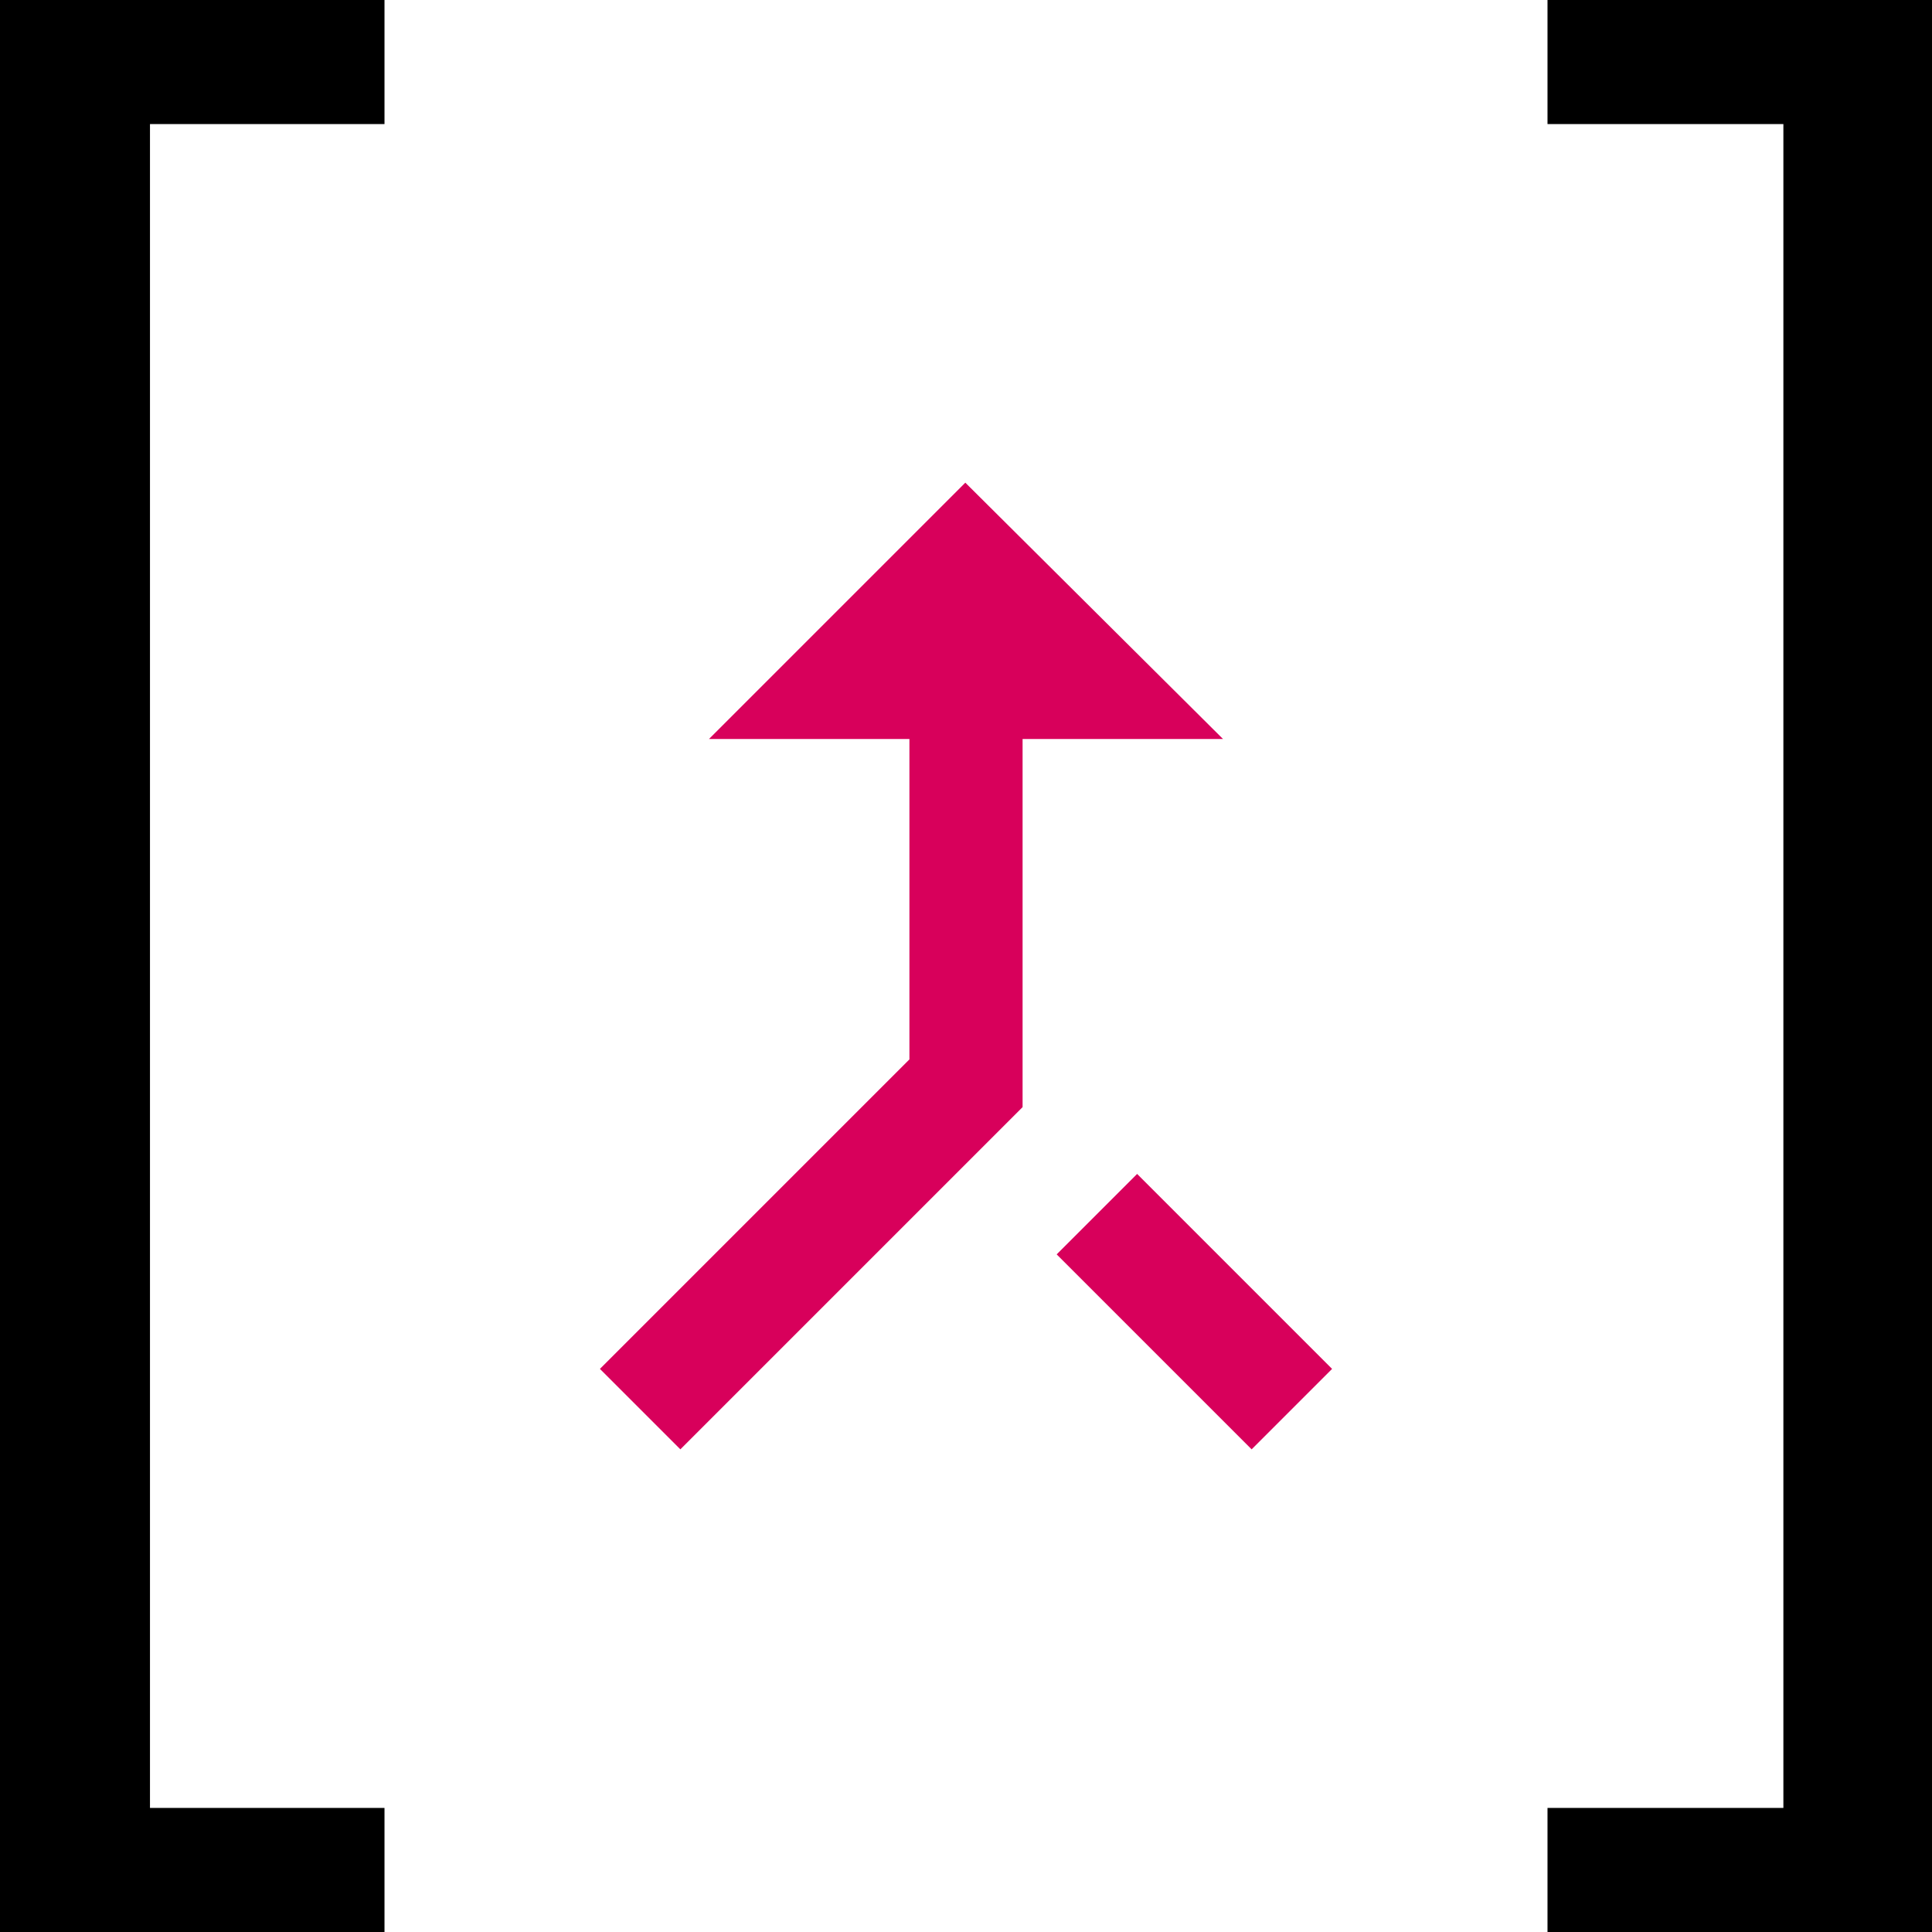 <?xml version="1.0" encoding="utf-8"?>
<!-- Generator: Adobe Illustrator 27.0.0, SVG Export Plug-In . SVG Version: 6.00 Build 0)  -->
<svg version="1.1" id="Layer_1" xmlns="http://www.w3.org/2000/svg" xmlns:xlink="http://www.w3.org/1999/xlink" x="0px" y="0px"
	 viewBox="0 0 141.7 141.7" style="enable-background:new 0 0 141.7 141.7;" xml:space="preserve">
<style type="text/css">
	.st0{fill:#D8005B;}
</style>
<g>
	<polygon points="0,0 0,141.7 28.2,141.7 28.2,132.6 11,132.6 11,9.1 28.2,9.1 28.2,0 	"/>
	<polygon points="113.5,0 113.5,9.1 130.8,9.1 130.8,132.6 113.5,132.6 113.5,141.7 141.7,141.7 141.7,0 	"/>
</g>
<path class="st0" d="M91.8,106.3l5.9-5.9L83.4,86.1L77.5,92L91.8,106.3z M52,54.2h14.7v23.5l-22.7,22.7l5.9,5.9L75,81.2V54.2h14.7
	L70.8,35.4L52,54.2z"/>
</svg>
